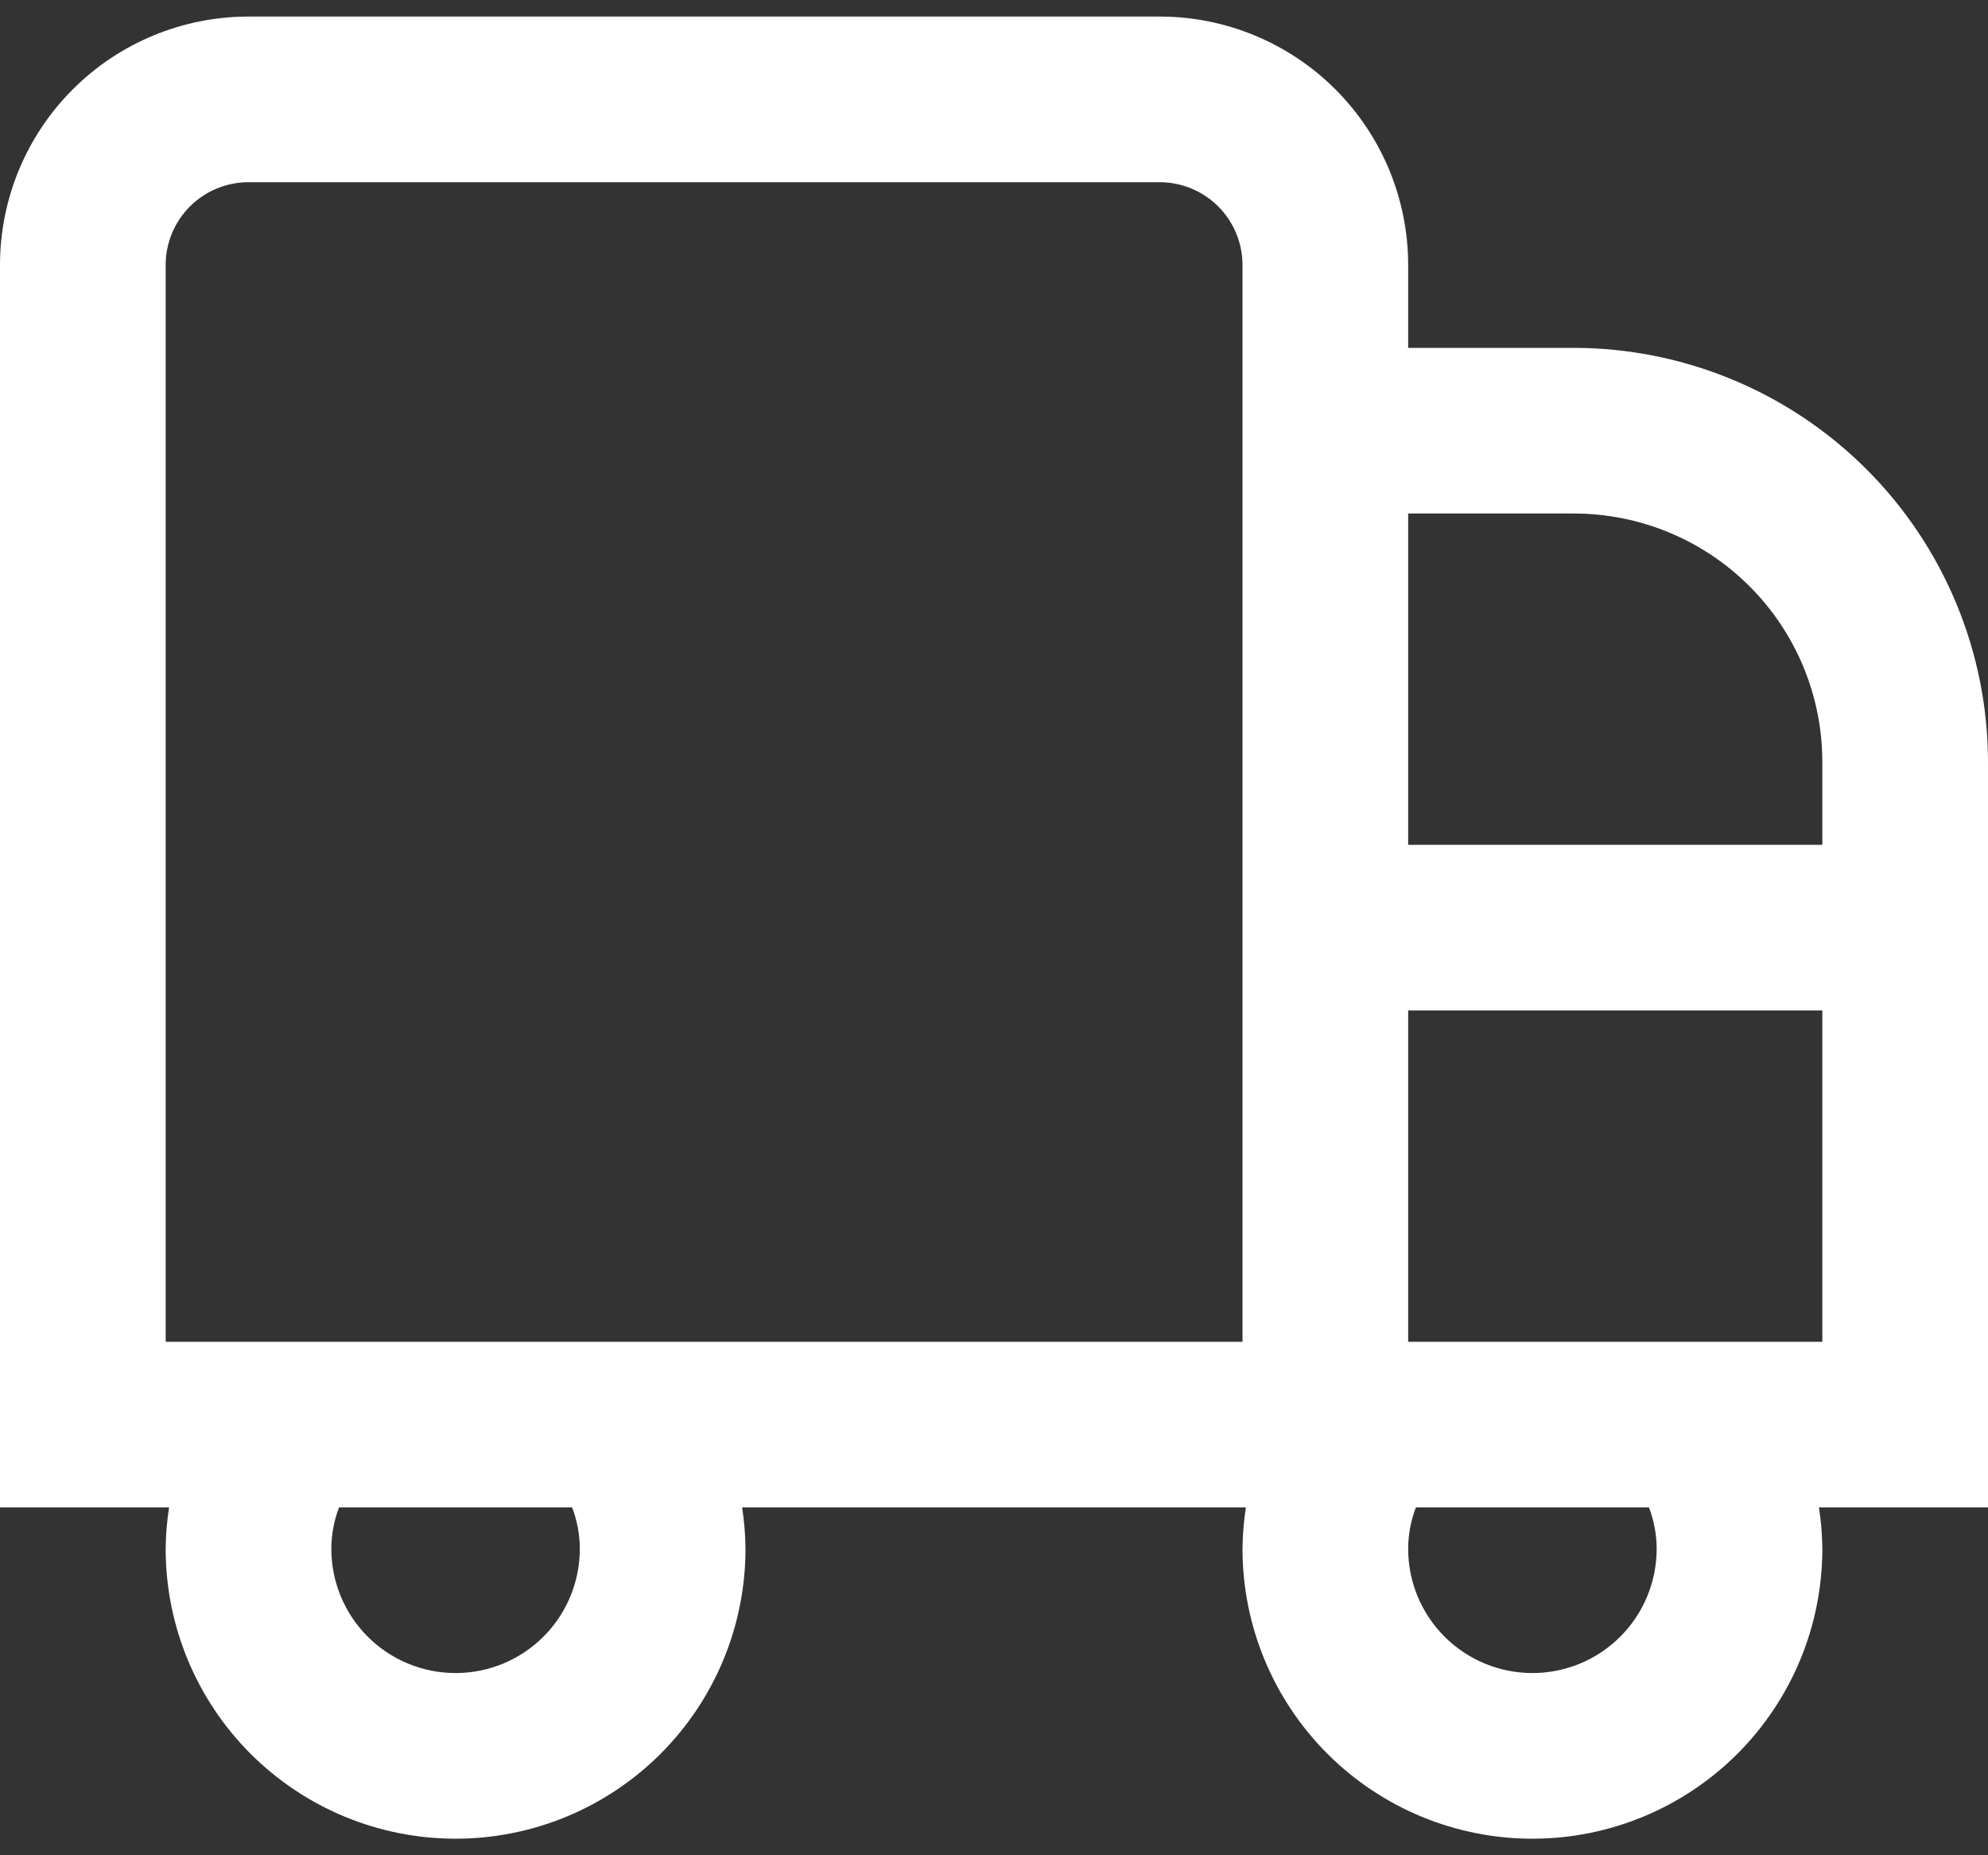 <?xml version="1.0" encoding="UTF-8"?>
<svg xmlns="http://www.w3.org/2000/svg" width="60" height="56" viewBox="0 0 60 56" fill="none">
  <rect x="0" y="0" width="60" height="56" fill="#333333" stroke="none"/>
  <path d="M47.5 10.5H42.5V8C42.5 6.011 41.71 4.103 40.303 2.697C38.897 1.29 36.989 0.5 35 0.5H7.5C5.511 0.5 3.603 1.29 2.197 2.697C0.79 4.103 0 6.011 0 8L0 45.5H5.103C5.038 45.914 5.004 46.331 5 46.75C5 49.071 5.922 51.296 7.563 52.937C9.204 54.578 11.429 55.5 13.75 55.5C16.071 55.5 18.296 54.578 19.937 52.937C21.578 51.296 22.5 49.071 22.5 46.75C22.496 46.331 22.462 45.914 22.398 45.5H37.602C37.538 45.914 37.504 46.331 37.5 46.75C37.5 49.071 38.422 51.296 40.063 52.937C41.704 54.578 43.929 55.5 46.25 55.5C48.571 55.5 50.796 54.578 52.437 52.937C54.078 51.296 55 49.071 55 46.75C54.996 46.331 54.962 45.914 54.898 45.5H60V23C59.996 19.686 58.678 16.509 56.334 14.166C53.991 11.822 50.814 10.504 47.5 10.5ZM47.5 15.5C49.489 15.5 51.397 16.29 52.803 17.697C54.21 19.103 55 21.011 55 23V25.5H42.5V15.5H47.5ZM17.5 46.75C17.5 47.745 17.105 48.698 16.402 49.402C15.698 50.105 14.745 50.5 13.75 50.5C12.755 50.5 11.802 50.105 11.098 49.402C10.395 48.698 10 47.745 10 46.75C10.002 46.323 10.08 45.899 10.232 45.5H17.267C17.42 45.899 17.498 46.323 17.5 46.75ZM37.5 40.5H5V8C5 7.337 5.263 6.701 5.732 6.232C6.201 5.763 6.837 5.5 7.5 5.5H35C35.663 5.5 36.299 5.763 36.768 6.232C37.237 6.701 37.5 7.337 37.5 8V40.5ZM50 46.75C50 47.745 49.605 48.698 48.902 49.402C48.198 50.105 47.245 50.5 46.25 50.5C45.255 50.5 44.302 50.105 43.598 49.402C42.895 48.698 42.5 47.745 42.5 46.75C42.501 46.323 42.58 45.899 42.733 45.5H49.767C49.92 45.899 49.999 46.323 50 46.75ZM42.5 40.5V30.5H55V40.5H42.5Z" fill="white"></path>
</svg>
